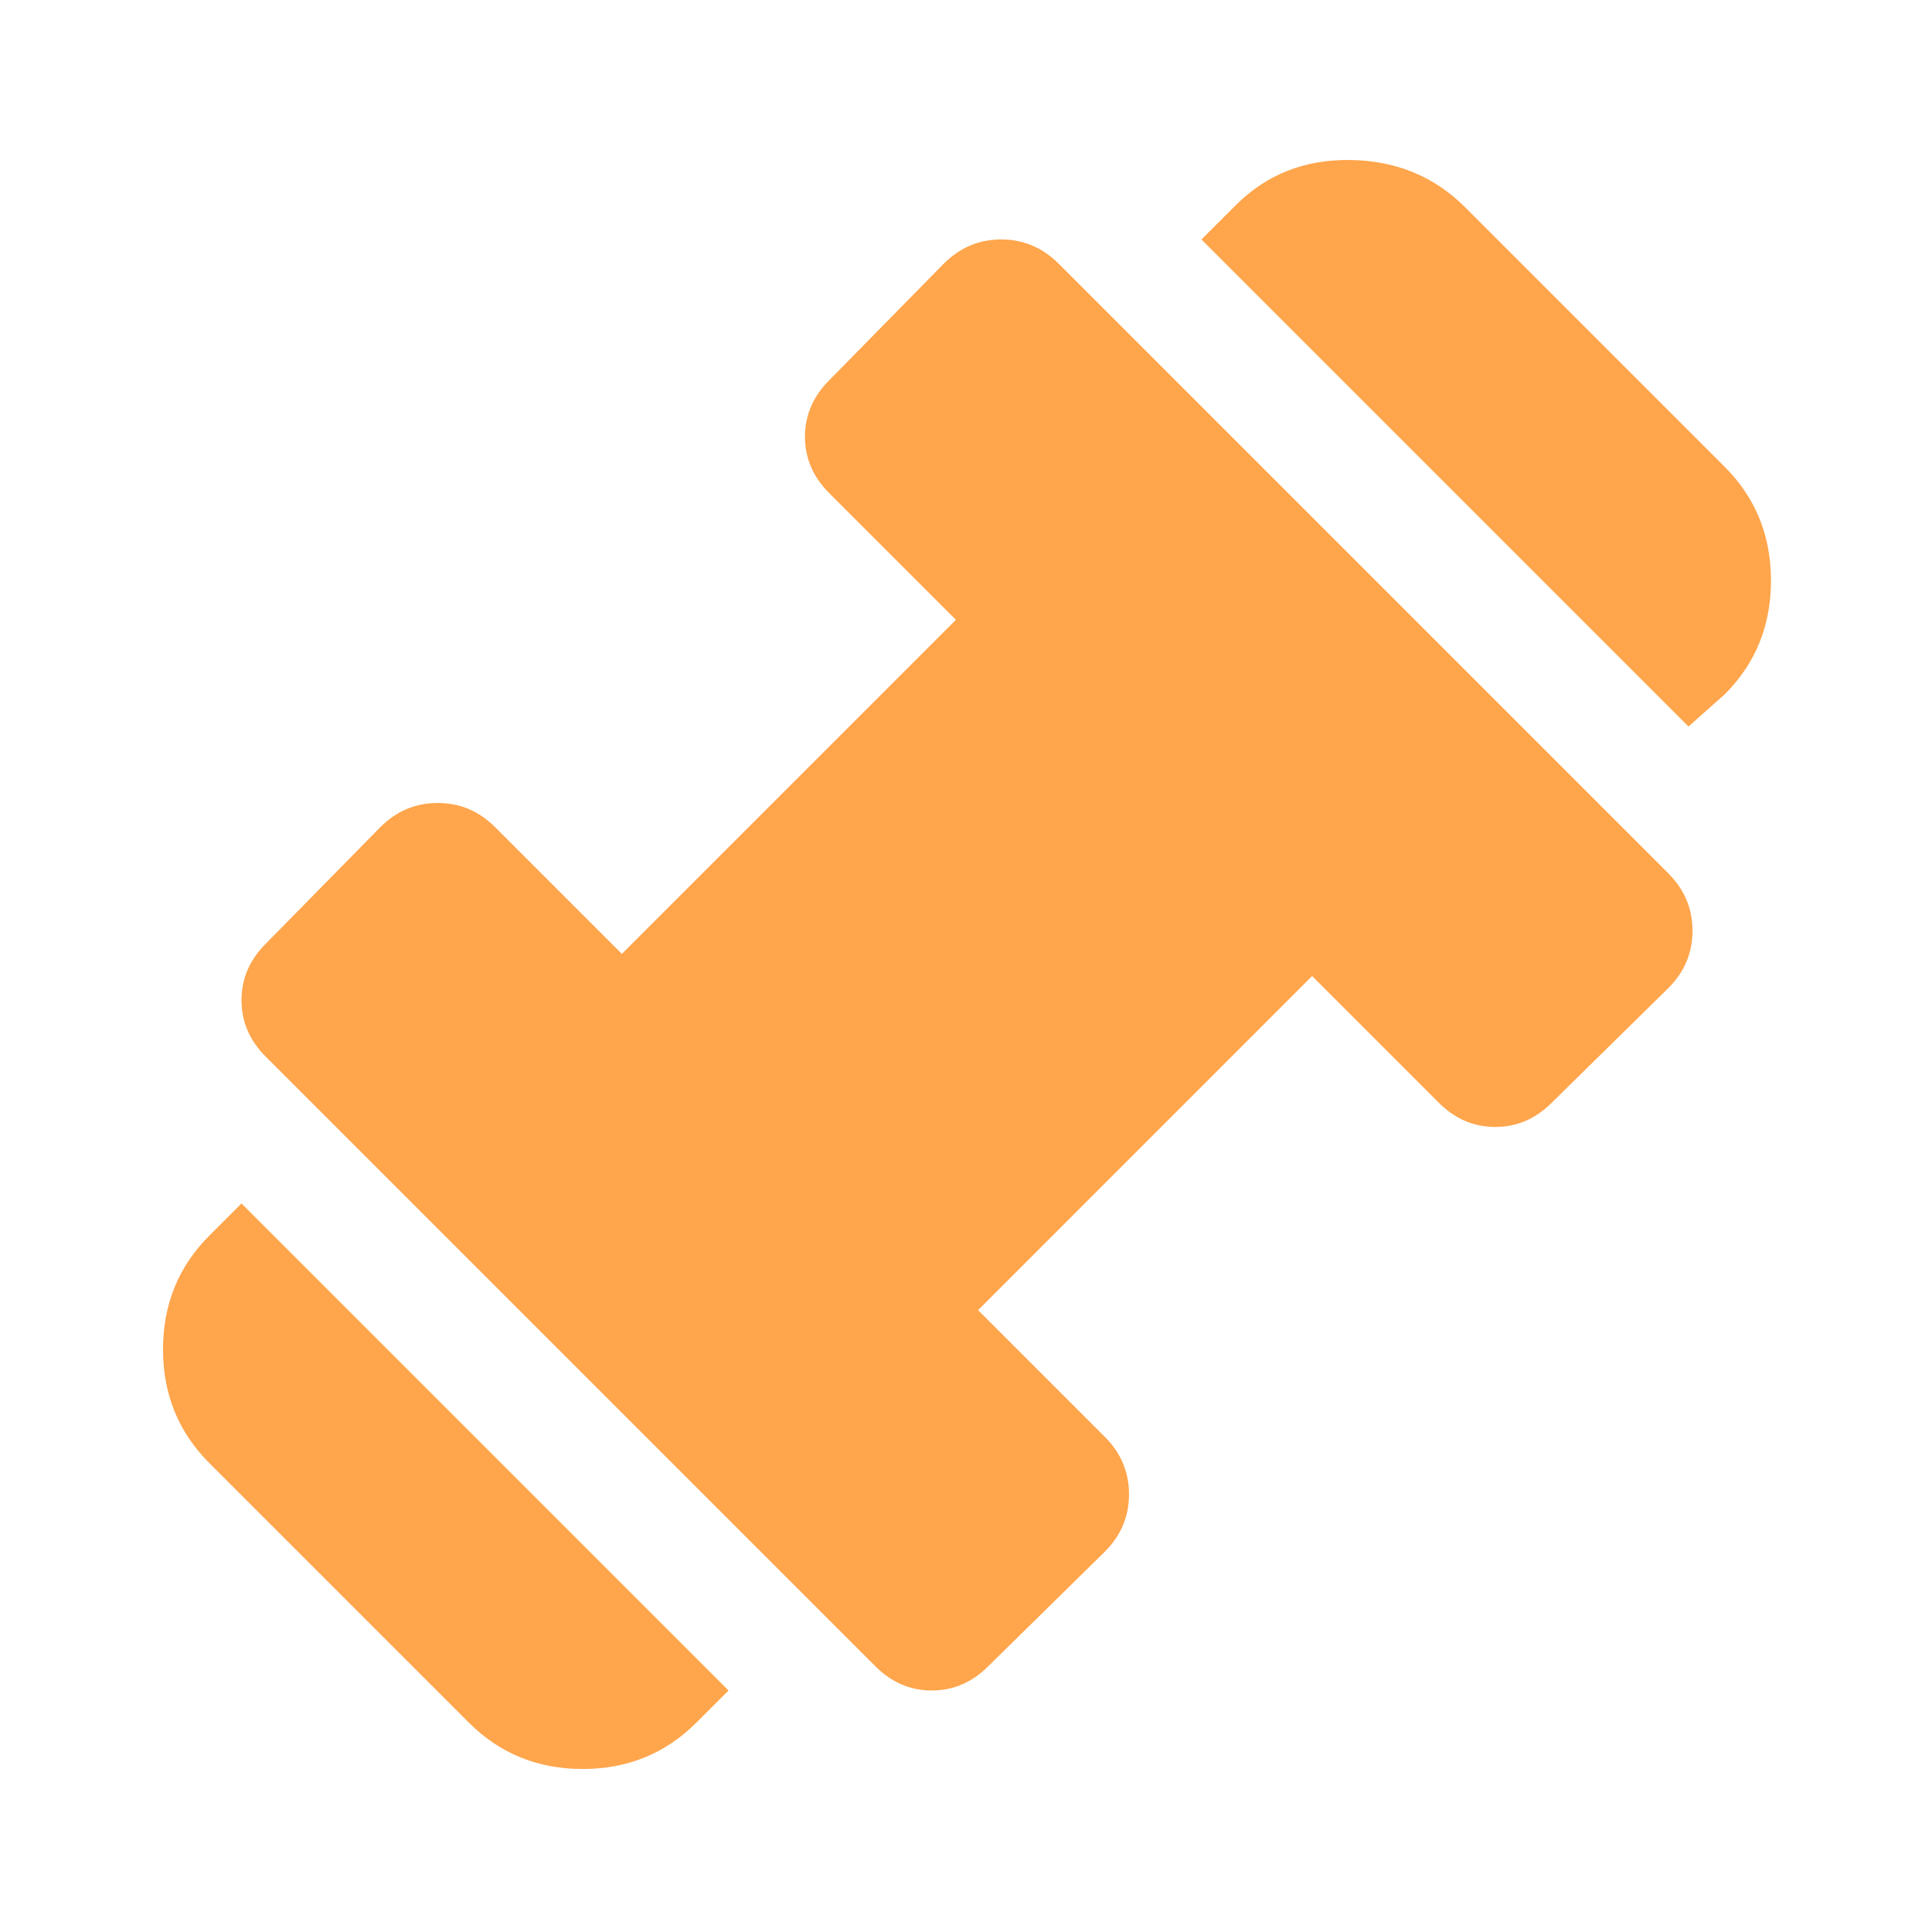 <?xml version="1.0" encoding="UTF-8"?> <svg xmlns="http://www.w3.org/2000/svg" width="32" height="32" viewBox="0 0 32 32" fill="none"><path d="M27.967 12.033L19.9 3.966L20.467 3.4C20.978 2.889 21.611 2.639 22.367 2.65C23.122 2.661 23.756 2.922 24.267 3.433L28.567 7.733C29.078 8.244 29.333 8.872 29.333 9.616C29.333 10.361 29.078 10.989 28.567 11.5L27.967 12.033ZM11.533 28.533C11.022 29.044 10.394 29.3 9.65 29.3C8.906 29.3 8.278 29.044 7.767 28.533L3.467 24.233C2.956 23.722 2.7 23.094 2.7 22.35C2.7 21.605 2.956 20.977 3.467 20.466L4 19.933L12.067 28L11.533 28.533ZM16.367 27.6C16.1 27.866 15.789 28 15.433 28C15.078 28 14.767 27.866 14.5 27.6L4.4 17.5C4.133 17.233 4 16.922 4 16.566C4 16.211 4.133 15.9 4.4 15.633L6.3 13.7C6.567 13.433 6.883 13.3 7.25 13.3C7.617 13.3 7.933 13.433 8.2 13.7L10.3 15.8L15.833 10.266L13.733 8.166C13.467 7.9 13.333 7.589 13.333 7.233C13.333 6.878 13.467 6.566 13.733 6.3L15.633 4.366C15.9 4.1 16.217 3.966 16.583 3.966C16.95 3.966 17.267 4.1 17.533 4.366L27.633 14.466C27.9 14.733 28.033 15.05 28.033 15.416C28.033 15.783 27.9 16.1 27.633 16.366L25.7 18.266C25.433 18.533 25.122 18.666 24.767 18.666C24.411 18.666 24.1 18.533 23.833 18.266L21.733 16.166L16.2 21.7L18.3 23.8C18.567 24.066 18.7 24.383 18.7 24.75C18.7 25.116 18.567 25.433 18.3 25.7L16.367 27.6Z" fill="#FFA54C"></path></svg> 